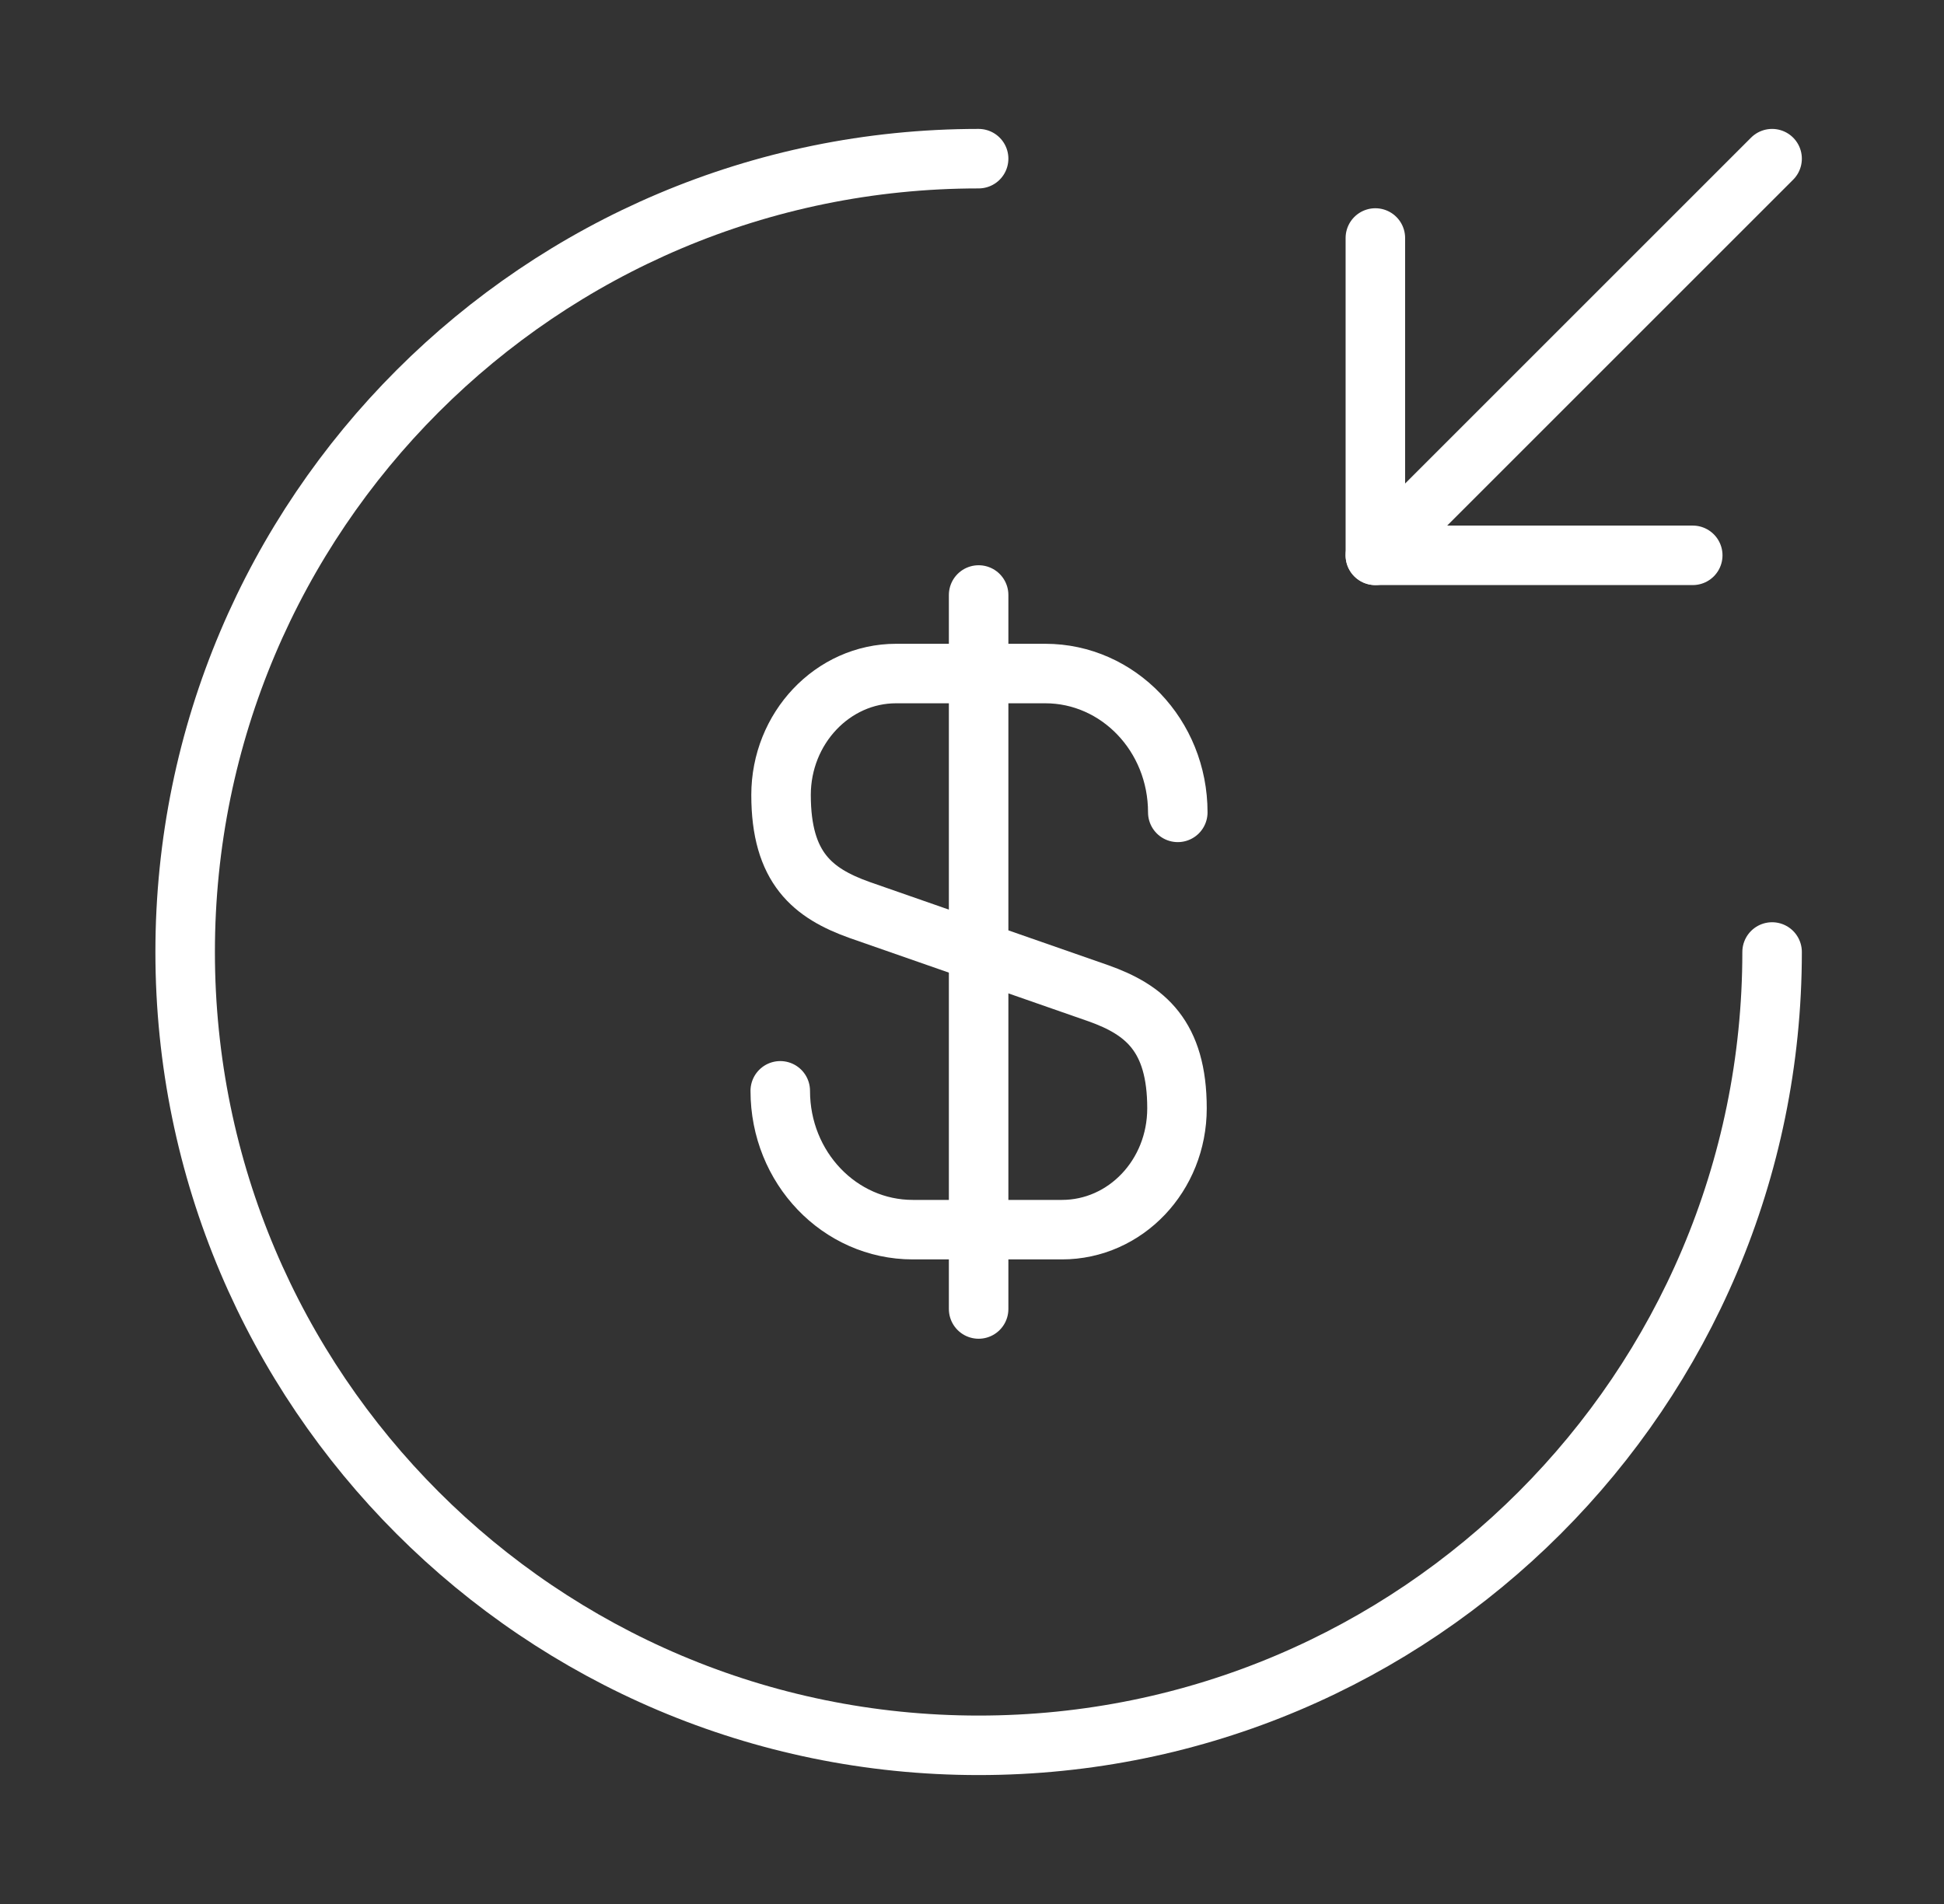 <svg width="49" height="48" viewBox="0 0 49 48" fill="none" xmlns="http://www.w3.org/2000/svg">
<rect x="0" y="0" width="49" height="48" fill="#333333" stroke="none"/>
<path d="M19.667 27.5C19.667 29.441 21.167 31 23.007 31H26.767C28.367 31 29.667 29.64 29.667 27.941C29.667 26.12 28.867 25.46 27.687 25.041L21.667 22.941C20.487 22.52 19.687 21.881 19.687 20.041C19.687 18.36 20.987 16.98 22.587 16.98H26.347C28.187 16.98 29.687 18.541 29.687 20.48" stroke="white" stroke-width="1.5" stroke-linecap="round" stroke-linejoin="round"/>
<path d="M24.667 15V33" stroke="white" stroke-width="1.5" stroke-linecap="round" stroke-linejoin="round"/>
<path d="M44.667 24C44.667 35.04 35.707 44 24.667 44C13.627 44 4.667 35.04 4.667 24C4.667 12.96 13.627 4 24.667 4" stroke="white" stroke-width="1.5" stroke-linecap="round" stroke-linejoin="round"/>
<path d="M34.667 6V14H42.667" stroke="white" stroke-width="1.5" stroke-linecap="round" stroke-linejoin="round"/>
<path d="M44.667 4L34.667 14" stroke="white" stroke-width="1.5" stroke-linecap="round" stroke-linejoin="round"/>
</svg>
